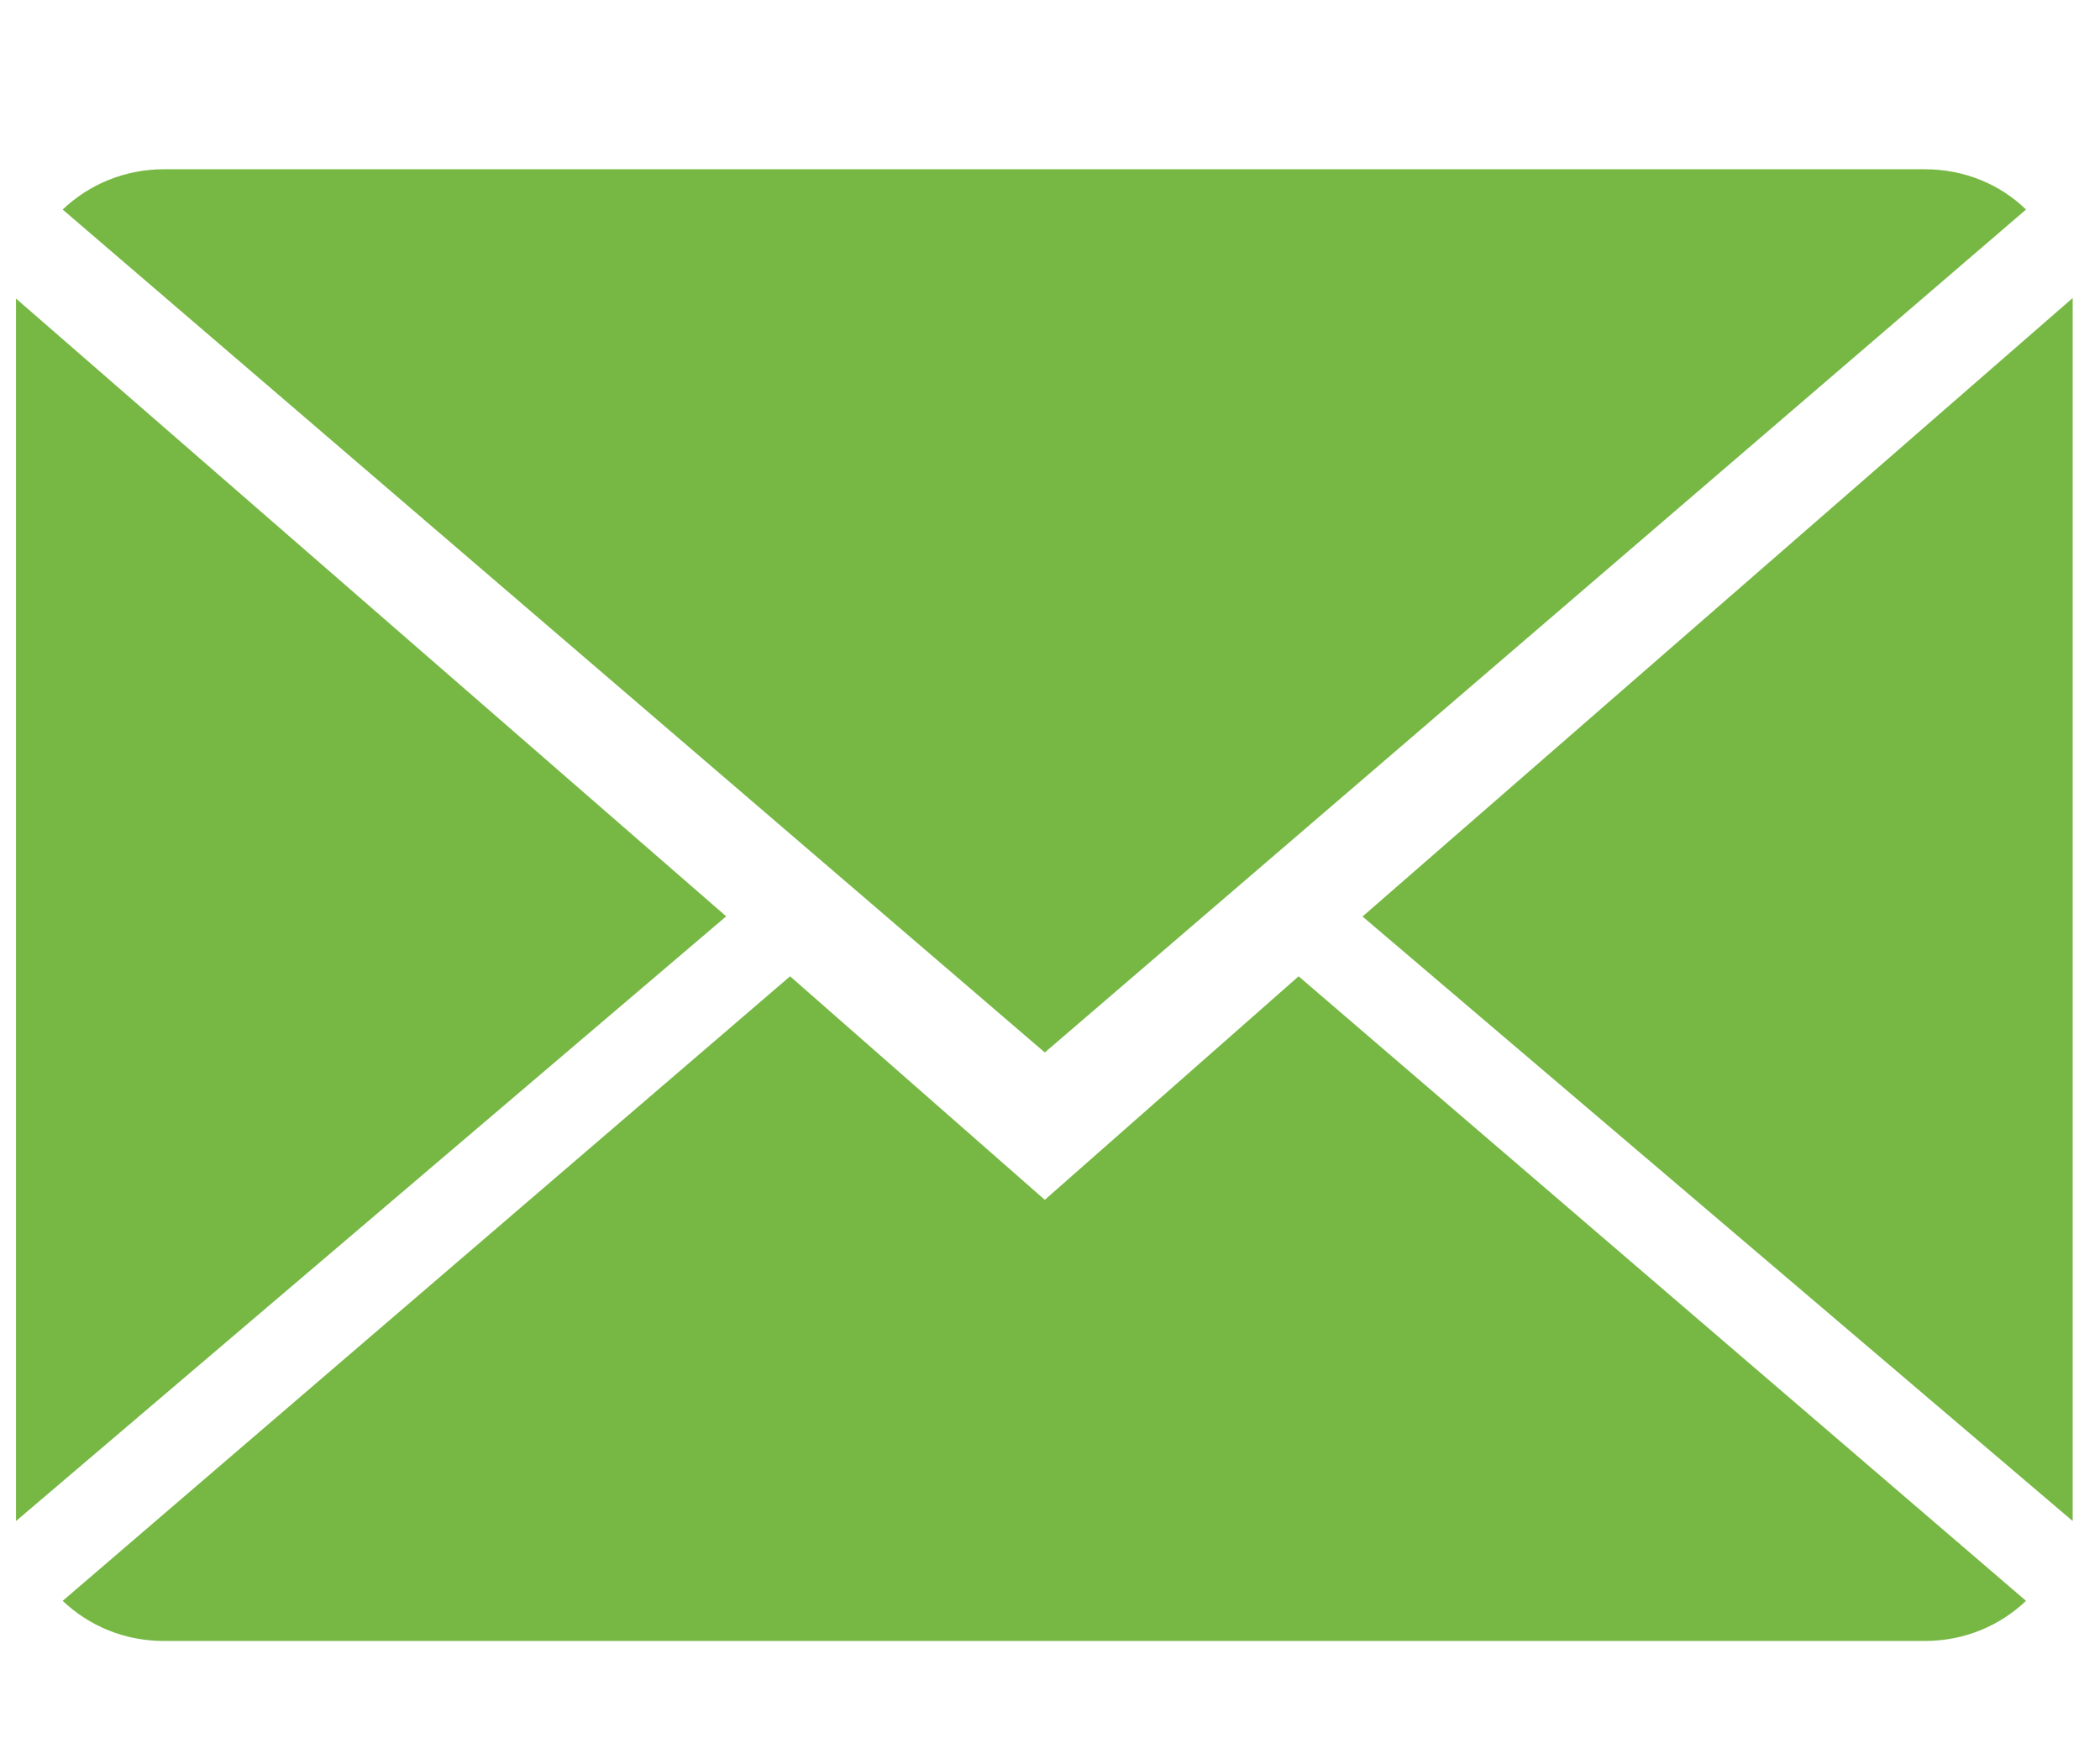 <?xml version="1.0" encoding="UTF-8" standalone="no"?> <svg xmlns="http://www.w3.org/2000/svg" xmlns:xlink="http://www.w3.org/1999/xlink" xmlns:serif="http://www.serif.com/" width="29px" height="24px" version="1.1" xml:space="preserve" style="fill-rule:evenodd;clip-rule:evenodd;stroke-linejoin:round;stroke-miterlimit:2;"> <g transform="matrix(1,0,0,1,-2362,-801)"> <g transform="matrix(1,0,0,0.617,2218.23,0)"> <g transform="matrix(0.318,0,0,0.308,125.934,890.853)"> <g transform="matrix(7.975,0,0,13.368,56.784,1334.91)"> <path d="M5.602,5.602L4.215,4.387L0.254,7.782C0.398,7.918 0.59,8 0.805,8L10.394,8C10.609,8 10.801,7.918 10.945,7.782L6.984,4.387L5.602,5.602Z" style="fill:rgb(118,184,67);fill-rule:nonzero;"></path> </g> <g transform="matrix(7.975,0,0,13.368,56.784,1334.91)"> <path d="M10.945,0.219C10.804,0.082 10.609,0 10.394,0L0.805,0C0.593,0 0.398,0.082 0.254,0.219L5.602,4.801L10.945,0.219Z" style="fill:rgb(118,184,67);fill-rule:nonzero;"></path> </g> <g transform="matrix(7.975,0,0,13.368,56.784,1334.91)"> <path d="M0,0.703L0,7.348L3.867,4.061L0,0.703Z" style="fill:rgb(118,184,67);fill-rule:nonzero;"></path> </g> <g transform="matrix(7.975,0,0,13.368,56.784,1334.91)"> <path d="M7.332,4.062L11.199,7.348L11.199,0.7L7.332,4.062Z" style="fill:rgb(118,184,67);fill-rule:nonzero;"></path> </g> </g> </g> </g> </svg> 